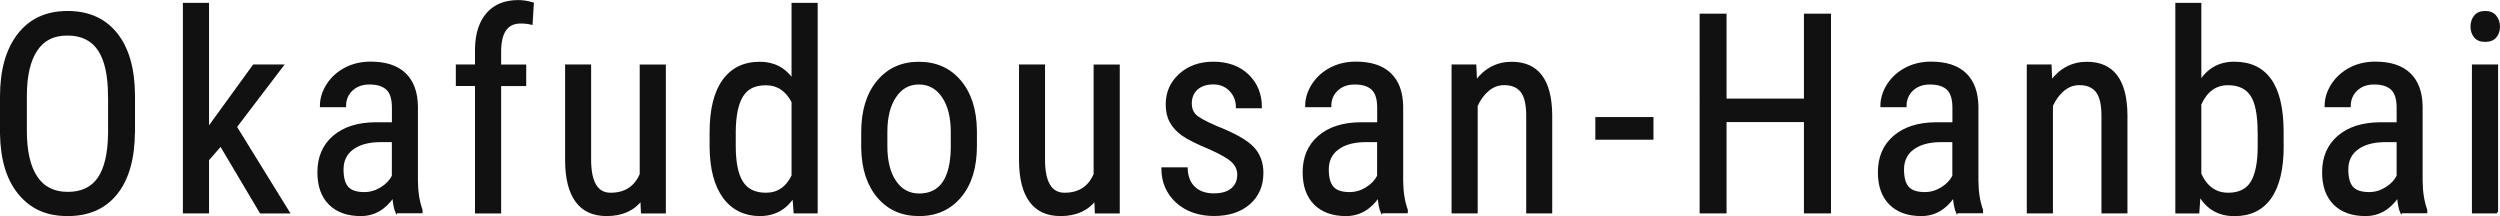 <?xml version="1.0" encoding="UTF-8"?><svg id="_レイヤー_2" xmlns="http://www.w3.org/2000/svg" viewBox="0 0 350.9 30.33"><defs><style>.cls-1{fill:#111;stroke:#111;stroke-miterlimit:10;stroke-width:.3px;}</style></defs><g id="_1366"><path class="cls-1" d="M18.79,18.37c0,3.78-.81,6.7-2.42,8.74-1.61,2.04-3.9,3.07-6.87,3.07s-5.11-.99-6.77-2.98C1.07,25.21.21,22.41.15,18.78v-5.22C.15,9.85.97,6.95,2.61,4.84c1.64-2.1,3.92-3.15,6.86-3.15s5.2,1.01,6.83,3.02c1.63,2.01,2.47,4.88,2.5,8.62v5.05ZM15.31,13.52c0-2.93-.48-5.11-1.44-6.54-.96-1.43-2.43-2.14-4.41-2.14s-3.37.72-4.35,2.17-1.48,3.58-1.49,6.4v4.97c0,2.83.49,4.99,1.48,6.47.98,1.49,2.45,2.23,4.41,2.23s3.4-.69,4.34-2.06,1.43-3.47,1.47-6.3v-5.2Z"/><path class="cls-1" d="M30.98,20.37l-1.79,2.06v7.37h-3.37V.55h3.37v17.5l6.42-8.85h4.04l-6.55,8.61,7.41,12h-3.92l-5.6-9.43Z"/><path class="cls-1" d="M55.65,29.8c-.2-.44-.35-1.19-.44-2.25-1.19,1.75-2.72,2.63-4.57,2.63s-3.32-.52-4.37-1.57c-1.05-1.05-1.57-2.52-1.57-4.43,0-2.1.71-3.76,2.13-4.99,1.42-1.23,3.37-1.86,5.85-1.88h2.48v-2.19c0-1.23-.27-2.11-.82-2.63-.55-.52-1.38-.78-2.49-.78-1.02,0-1.84.3-2.48.9-.63.6-.95,1.37-.95,2.29h-3.37c0-1.05.31-2.06.93-3.02.62-.96,1.46-1.71,2.51-2.26s2.23-.82,3.52-.82c2.11,0,3.71.52,4.81,1.57,1.1,1.05,1.66,2.57,1.69,4.58v10.4c.01,1.59.23,2.96.65,4.13v.3h-3.5ZM51.15,27.11c.83,0,1.61-.23,2.36-.69s1.29-1.03,1.64-1.71v-4.91h-1.9c-1.6.03-2.86.38-3.79,1.08-.93.69-1.39,1.66-1.39,2.9,0,1.17.23,2.02.7,2.54.47.53,1.26.79,2.38.79Z"/><path class="cls-1" d="M66.82,29.8V11.92h-2.69v-2.72h2.69v-2.38c.04-2.1.57-3.73,1.59-4.9,1.02-1.17,2.47-1.76,4.33-1.76.67,0,1.35.11,2.04.32l-.17,2.84c-.48-.12-1-.17-1.54-.17-1.92,0-2.88,1.37-2.88,4.11v1.95h3.52v2.72h-3.52v17.88h-3.37Z"/><path class="cls-1" d="M90.04,27.99c-1.12,1.46-2.75,2.19-4.89,2.19-1.87,0-3.28-.64-4.23-1.93-.95-1.29-1.43-3.16-1.45-5.63v-13.42h3.35v13.18c0,3.21.96,4.82,2.89,4.82,2.04,0,3.45-.91,4.23-2.74v-15.25h3.37v20.6h-3.2l-.08-1.81Z"/><path class="cls-1" d="M99.75,18.57c0-3.17.59-5.59,1.78-7.25,1.19-1.66,2.89-2.5,5.11-2.5,1.97,0,3.5.8,4.61,2.4V.55h3.37v29.25h-3.08l-.17-2.21c-1.1,1.73-2.69,2.59-4.74,2.59s-3.81-.83-5.02-2.49c-1.21-1.66-1.83-4-1.86-7.02v-2.11ZM103.12,20.48c0,2.31.34,4,1.03,5.09.69,1.08,1.8,1.63,3.35,1.63,1.68,0,2.93-.84,3.75-2.53v-10.38c-.86-1.65-2.11-2.47-3.73-2.47s-2.67.54-3.35,1.63-1.03,2.75-1.05,4.99v2.05Z"/><path class="cls-1" d="M121.03,18.55c0-3,.73-5.37,2.18-7.11,1.45-1.75,3.37-2.62,5.76-2.62s4.31.85,5.76,2.55c1.45,1.7,2.2,4.02,2.24,6.95v2.17c0,2.98-.72,5.35-2.17,7.08-1.45,1.74-3.38,2.61-5.79,2.61s-4.3-.84-5.74-2.53c-1.44-1.69-2.19-3.97-2.24-6.86v-2.25ZM124.4,20.49c0,2.12.42,3.79,1.25,5,.83,1.21,1.95,1.82,3.36,1.82,2.97,0,4.5-2.15,4.59-6.44v-2.32c0-2.11-.42-3.77-1.26-5-.84-1.23-1.96-1.84-3.37-1.84s-2.49.61-3.32,1.84c-.83,1.22-1.25,2.88-1.25,4.98v1.96Z"/><path class="cls-1" d="M153.75,27.99c-1.12,1.46-2.75,2.19-4.89,2.19-1.87,0-3.28-.64-4.23-1.93-.95-1.29-1.43-3.16-1.45-5.63v-13.42h3.35v13.18c0,3.21.96,4.82,2.89,4.82,2.04,0,3.45-.91,4.23-2.74v-15.25h3.37v20.6h-3.2l-.08-1.81Z"/><path class="cls-1" d="M173.81,24.53c0-.72-.27-1.34-.82-1.87s-1.6-1.13-3.16-1.83c-1.82-.75-3.09-1.39-3.84-1.92-.74-.53-1.3-1.14-1.67-1.82-.37-.68-.55-1.49-.55-2.43,0-1.68.61-3.07,1.84-4.18,1.23-1.11,2.79-1.67,4.69-1.67,2.01,0,3.62.58,4.84,1.75s1.83,2.67,1.83,4.49h-3.35c0-.93-.31-1.72-.93-2.37-.62-.65-1.42-.98-2.38-.98s-1.77.26-2.33.77c-.56.51-.85,1.2-.85,2.06,0,.68.21,1.23.62,1.65s1.41.97,2.98,1.65c2.5.98,4.2,1.94,5.1,2.87.9.93,1.35,2.12,1.35,3.56,0,1.79-.62,3.23-1.85,4.3s-2.88,1.61-4.95,1.61-3.88-.62-5.22-1.85c-1.33-1.23-2-2.79-2-4.68h3.39c.04,1.14.39,2.04,1.05,2.68s1.59.97,2.78.97c1.12,0,1.97-.25,2.55-.75.58-.5.88-1.18.88-2.03Z"/><path class="cls-1" d="M193.94,29.8c-.2-.44-.35-1.19-.44-2.25-1.19,1.75-2.72,2.63-4.57,2.63s-3.32-.52-4.37-1.57c-1.05-1.05-1.57-2.52-1.57-4.43,0-2.1.71-3.76,2.13-4.99,1.42-1.23,3.37-1.86,5.85-1.88h2.48v-2.19c0-1.23-.27-2.11-.82-2.63-.55-.52-1.38-.78-2.49-.78-1.02,0-1.84.3-2.48.9-.63.6-.95,1.37-.95,2.29h-3.37c0-1.05.31-2.06.93-3.02.62-.96,1.46-1.71,2.51-2.26s2.23-.82,3.52-.82c2.11,0,3.71.52,4.81,1.57,1.1,1.05,1.66,2.57,1.69,4.58v10.4c.01,1.59.23,2.96.65,4.13v.3h-3.5ZM189.44,27.11c.83,0,1.61-.23,2.36-.69s1.29-1.03,1.64-1.71v-4.91h-1.9c-1.6.03-2.86.38-3.79,1.08-.93.69-1.39,1.66-1.39,2.9,0,1.17.23,2.02.7,2.54.47.53,1.26.79,2.38.79Z"/><path class="cls-1" d="M207.07,9.2l.1,2.23c1.31-1.74,2.98-2.61,5.01-2.61,3.64,0,5.49,2.43,5.54,7.29v13.69h-3.35v-13.54c0-1.61-.27-2.76-.81-3.44-.54-.68-1.35-1.02-2.43-1.02-.84,0-1.59.28-2.26.84-.67.56-1.2,1.29-1.61,2.19v14.97h-3.37V9.2h3.18Z"/><path class="cls-1" d="M231.93,19.46h-7.86v-2.88h7.86v2.88Z"/><path class="cls-1" d="M256.85,29.8h-3.5v-12.82h-11.16v12.82h-3.48V2.07h3.48v11.92h11.16V2.07h3.5v27.73Z"/><path class="cls-1" d="M274.68,29.8c-.2-.44-.35-1.19-.44-2.25-1.19,1.75-2.72,2.63-4.57,2.63s-3.32-.52-4.37-1.57c-1.05-1.05-1.57-2.52-1.57-4.43,0-2.1.71-3.76,2.13-4.99,1.42-1.23,3.37-1.86,5.85-1.88h2.48v-2.19c0-1.23-.27-2.11-.82-2.63-.55-.52-1.38-.78-2.49-.78-1.02,0-1.84.3-2.48.9-.63.6-.95,1.37-.95,2.29h-3.37c0-1.05.31-2.06.93-3.02.62-.96,1.46-1.71,2.51-2.26s2.23-.82,3.52-.82c2.11,0,3.71.52,4.81,1.57,1.1,1.05,1.66,2.57,1.69,4.58v10.4c.01,1.59.23,2.96.65,4.13v.3h-3.5ZM270.18,27.11c.83,0,1.61-.23,2.36-.69s1.29-1.03,1.64-1.71v-4.91h-1.9c-1.6.03-2.86.38-3.79,1.08-.93.69-1.39,1.66-1.39,2.9,0,1.17.23,2.02.7,2.54.47.53,1.26.79,2.38.79Z"/><path class="cls-1" d="M287.81,9.2l.1,2.23c1.31-1.74,2.98-2.61,5.01-2.61,3.64,0,5.49,2.43,5.54,7.29v13.69h-3.35v-13.54c0-1.61-.27-2.76-.81-3.44-.54-.68-1.35-1.02-2.43-1.02-.84,0-1.59.28-2.26.84-.67.56-1.2,1.29-1.61,2.19v14.97h-3.37V9.2h3.18Z"/><path class="cls-1" d="M320.39,20.49c0,3.21-.58,5.63-1.73,7.26s-2.83,2.44-5.03,2.44-3.82-.94-4.91-2.82l-.17,2.44h-3.07V.55h3.35v10.91c1.1-1.76,2.69-2.65,4.76-2.65,2.26,0,3.95.8,5.08,2.4s1.7,4.01,1.71,7.24v2.04ZM317.03,18.56c0-2.43-.34-4.17-1.02-5.2-.68-1.03-1.78-1.55-3.3-1.55-1.74,0-3.03.94-3.88,2.82v9.79c.84,1.85,2.15,2.78,3.92,2.78,1.52,0,2.62-.53,3.28-1.6.66-1.07,1-2.72,1.01-4.96v-2.07Z"/><path class="cls-1" d="M337.03,29.8c-.2-.44-.35-1.19-.44-2.25-1.19,1.75-2.72,2.63-4.57,2.63s-3.32-.52-4.37-1.57c-1.05-1.05-1.57-2.52-1.57-4.43,0-2.1.71-3.76,2.13-4.99,1.42-1.23,3.37-1.86,5.85-1.88h2.48v-2.19c0-1.23-.27-2.11-.82-2.63-.55-.52-1.38-.78-2.49-.78-1.02,0-1.84.3-2.48.9-.63.6-.95,1.37-.95,2.29h-3.37c0-1.05.31-2.06.93-3.02.62-.96,1.46-1.71,2.51-2.26s2.23-.82,3.52-.82c2.11,0,3.71.52,4.81,1.57,1.1,1.05,1.66,2.57,1.69,4.58v10.4c.01,1.59.23,2.96.65,4.13v.3h-3.5ZM332.54,27.11c.83,0,1.61-.23,2.36-.69s1.29-1.03,1.64-1.71v-4.91h-1.9c-1.6.03-2.86.38-3.79,1.08-.93.69-1.39,1.66-1.39,2.9,0,1.17.23,2.02.7,2.54.47.53,1.26.79,2.38.79Z"/><path class="cls-1" d="M350.75,3.73c0,.57-.16,1.05-.48,1.43s-.8.57-1.45.57-1.11-.19-1.43-.57-.48-.86-.48-1.43.16-1.05.48-1.45c.32-.39.79-.59,1.43-.59s1.11.2,1.44.6c.32.4.49.88.49,1.44ZM350.48,29.8h-3.37V9.2h3.37v20.6Z"/></g></svg>
